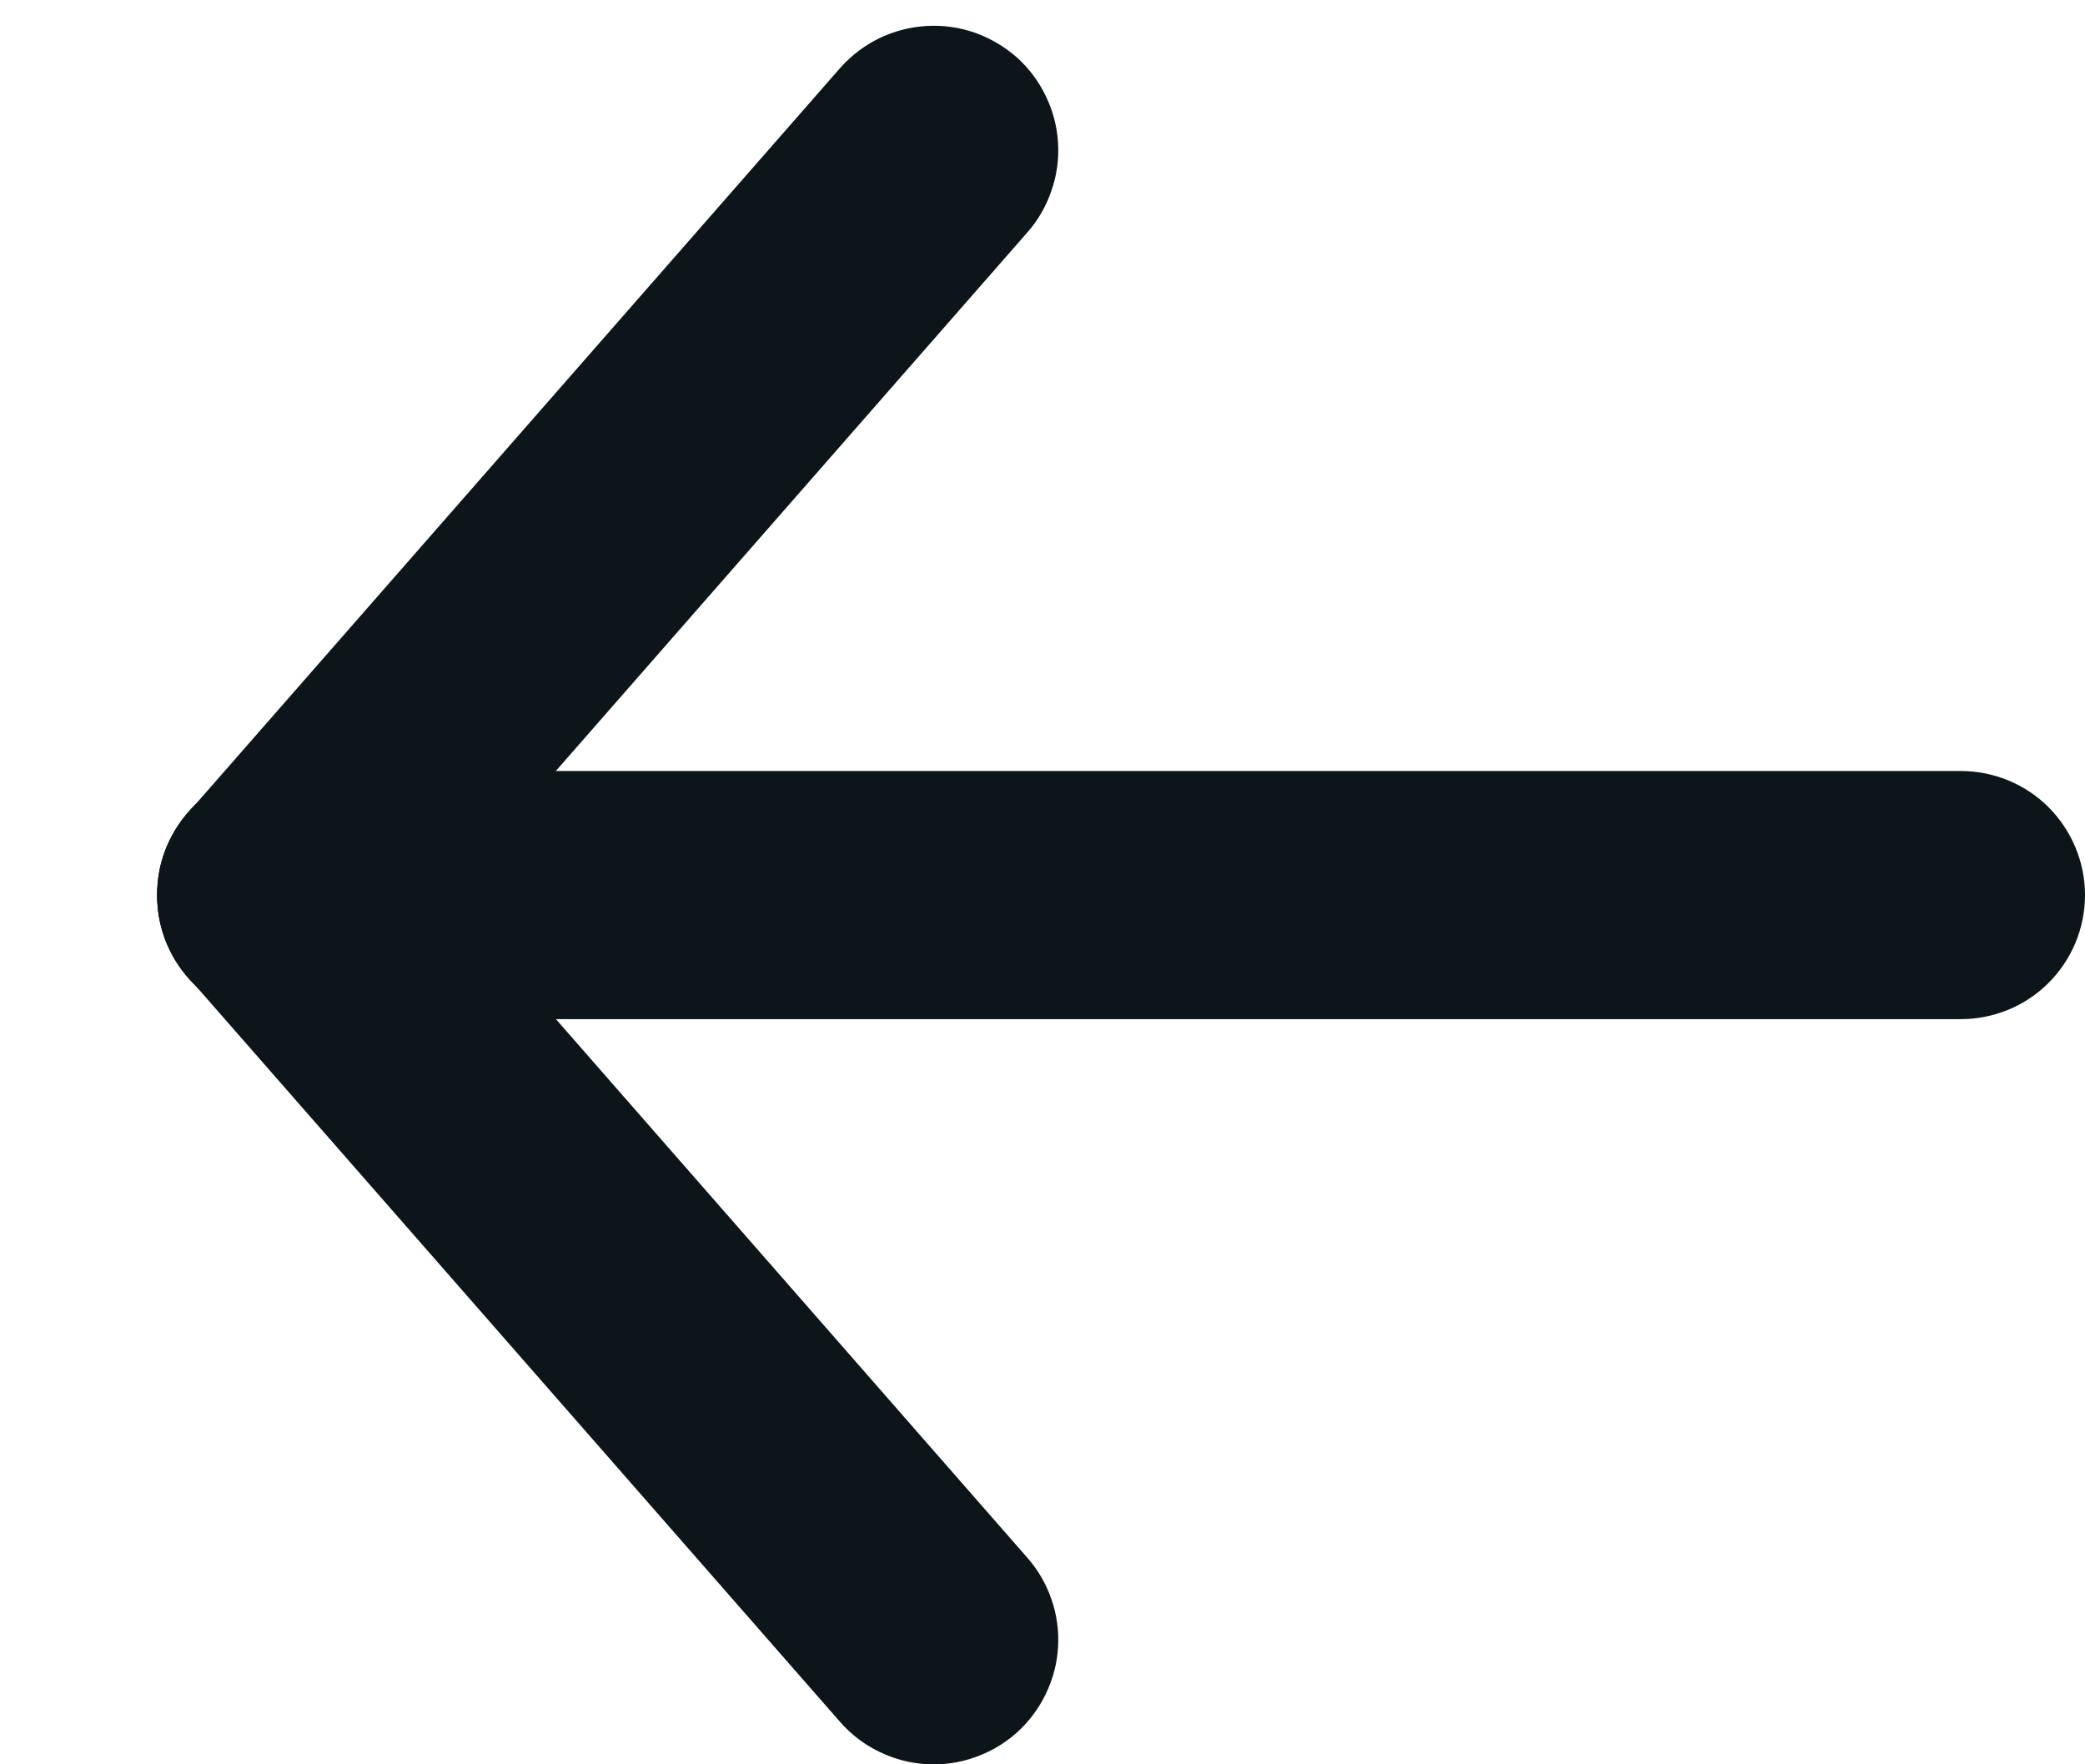 <svg width="13" height="11" viewBox="0 0 13 11" fill="none" xmlns="http://www.w3.org/2000/svg">
<path d="M0.98 5.581C0.98 5.786 1.061 5.983 1.206 6.128C1.351 6.273 1.548 6.354 1.753 6.354L12.226 6.354C12.431 6.354 12.628 6.273 12.773 6.128C12.918 5.983 13 5.786 13 5.581C13 5.375 12.918 5.179 12.773 5.033C12.628 4.888 12.431 4.807 12.226 4.807L1.774 4.807C1.671 4.804 1.568 4.822 1.472 4.86C1.375 4.897 1.288 4.954 1.213 5.026C1.139 5.098 1.081 5.184 1.04 5.28C1 5.375 0.98 5.477 0.98 5.581Z" fill="#0C151A"/>
<path d="M0.98 5.58C0.98 5.771 1.049 5.954 1.176 6.096L5.241 10.739C5.309 10.816 5.391 10.878 5.483 10.922C5.575 10.967 5.674 10.993 5.776 10.999C5.878 11.005 5.98 10.991 6.076 10.957C6.172 10.924 6.261 10.872 6.338 10.804C6.414 10.736 6.476 10.654 6.52 10.562C6.565 10.47 6.591 10.371 6.597 10.269C6.603 10.167 6.589 10.065 6.555 9.969C6.522 9.873 6.47 9.784 6.402 9.708L2.337 5.064C2.271 4.988 2.19 4.925 2.099 4.879C2.009 4.833 1.91 4.806 1.809 4.799C1.707 4.792 1.606 4.805 1.51 4.837C1.413 4.869 1.325 4.92 1.248 4.987C1.164 5.061 1.096 5.152 1.05 5.255C1.003 5.357 0.98 5.468 0.98 5.58Z" fill="#0C151A"/>
<path d="M0.98 5.58C0.978 5.738 1.026 5.893 1.115 6.023C1.204 6.154 1.331 6.254 1.479 6.31C1.627 6.367 1.788 6.376 1.941 6.338C2.095 6.299 2.233 6.215 2.337 6.096L6.402 1.453C6.47 1.377 6.522 1.288 6.555 1.191C6.589 1.095 6.603 0.993 6.597 0.891C6.591 0.789 6.565 0.69 6.52 0.598C6.476 0.506 6.414 0.424 6.338 0.356C6.261 0.289 6.172 0.237 6.076 0.203C5.98 0.17 5.878 0.156 5.776 0.162C5.674 0.168 5.575 0.194 5.483 0.238C5.391 0.283 5.309 0.345 5.241 0.421L1.176 5.064C1.048 5.205 0.978 5.389 0.98 5.58Z" fill="#0C151A"/>
</svg>
